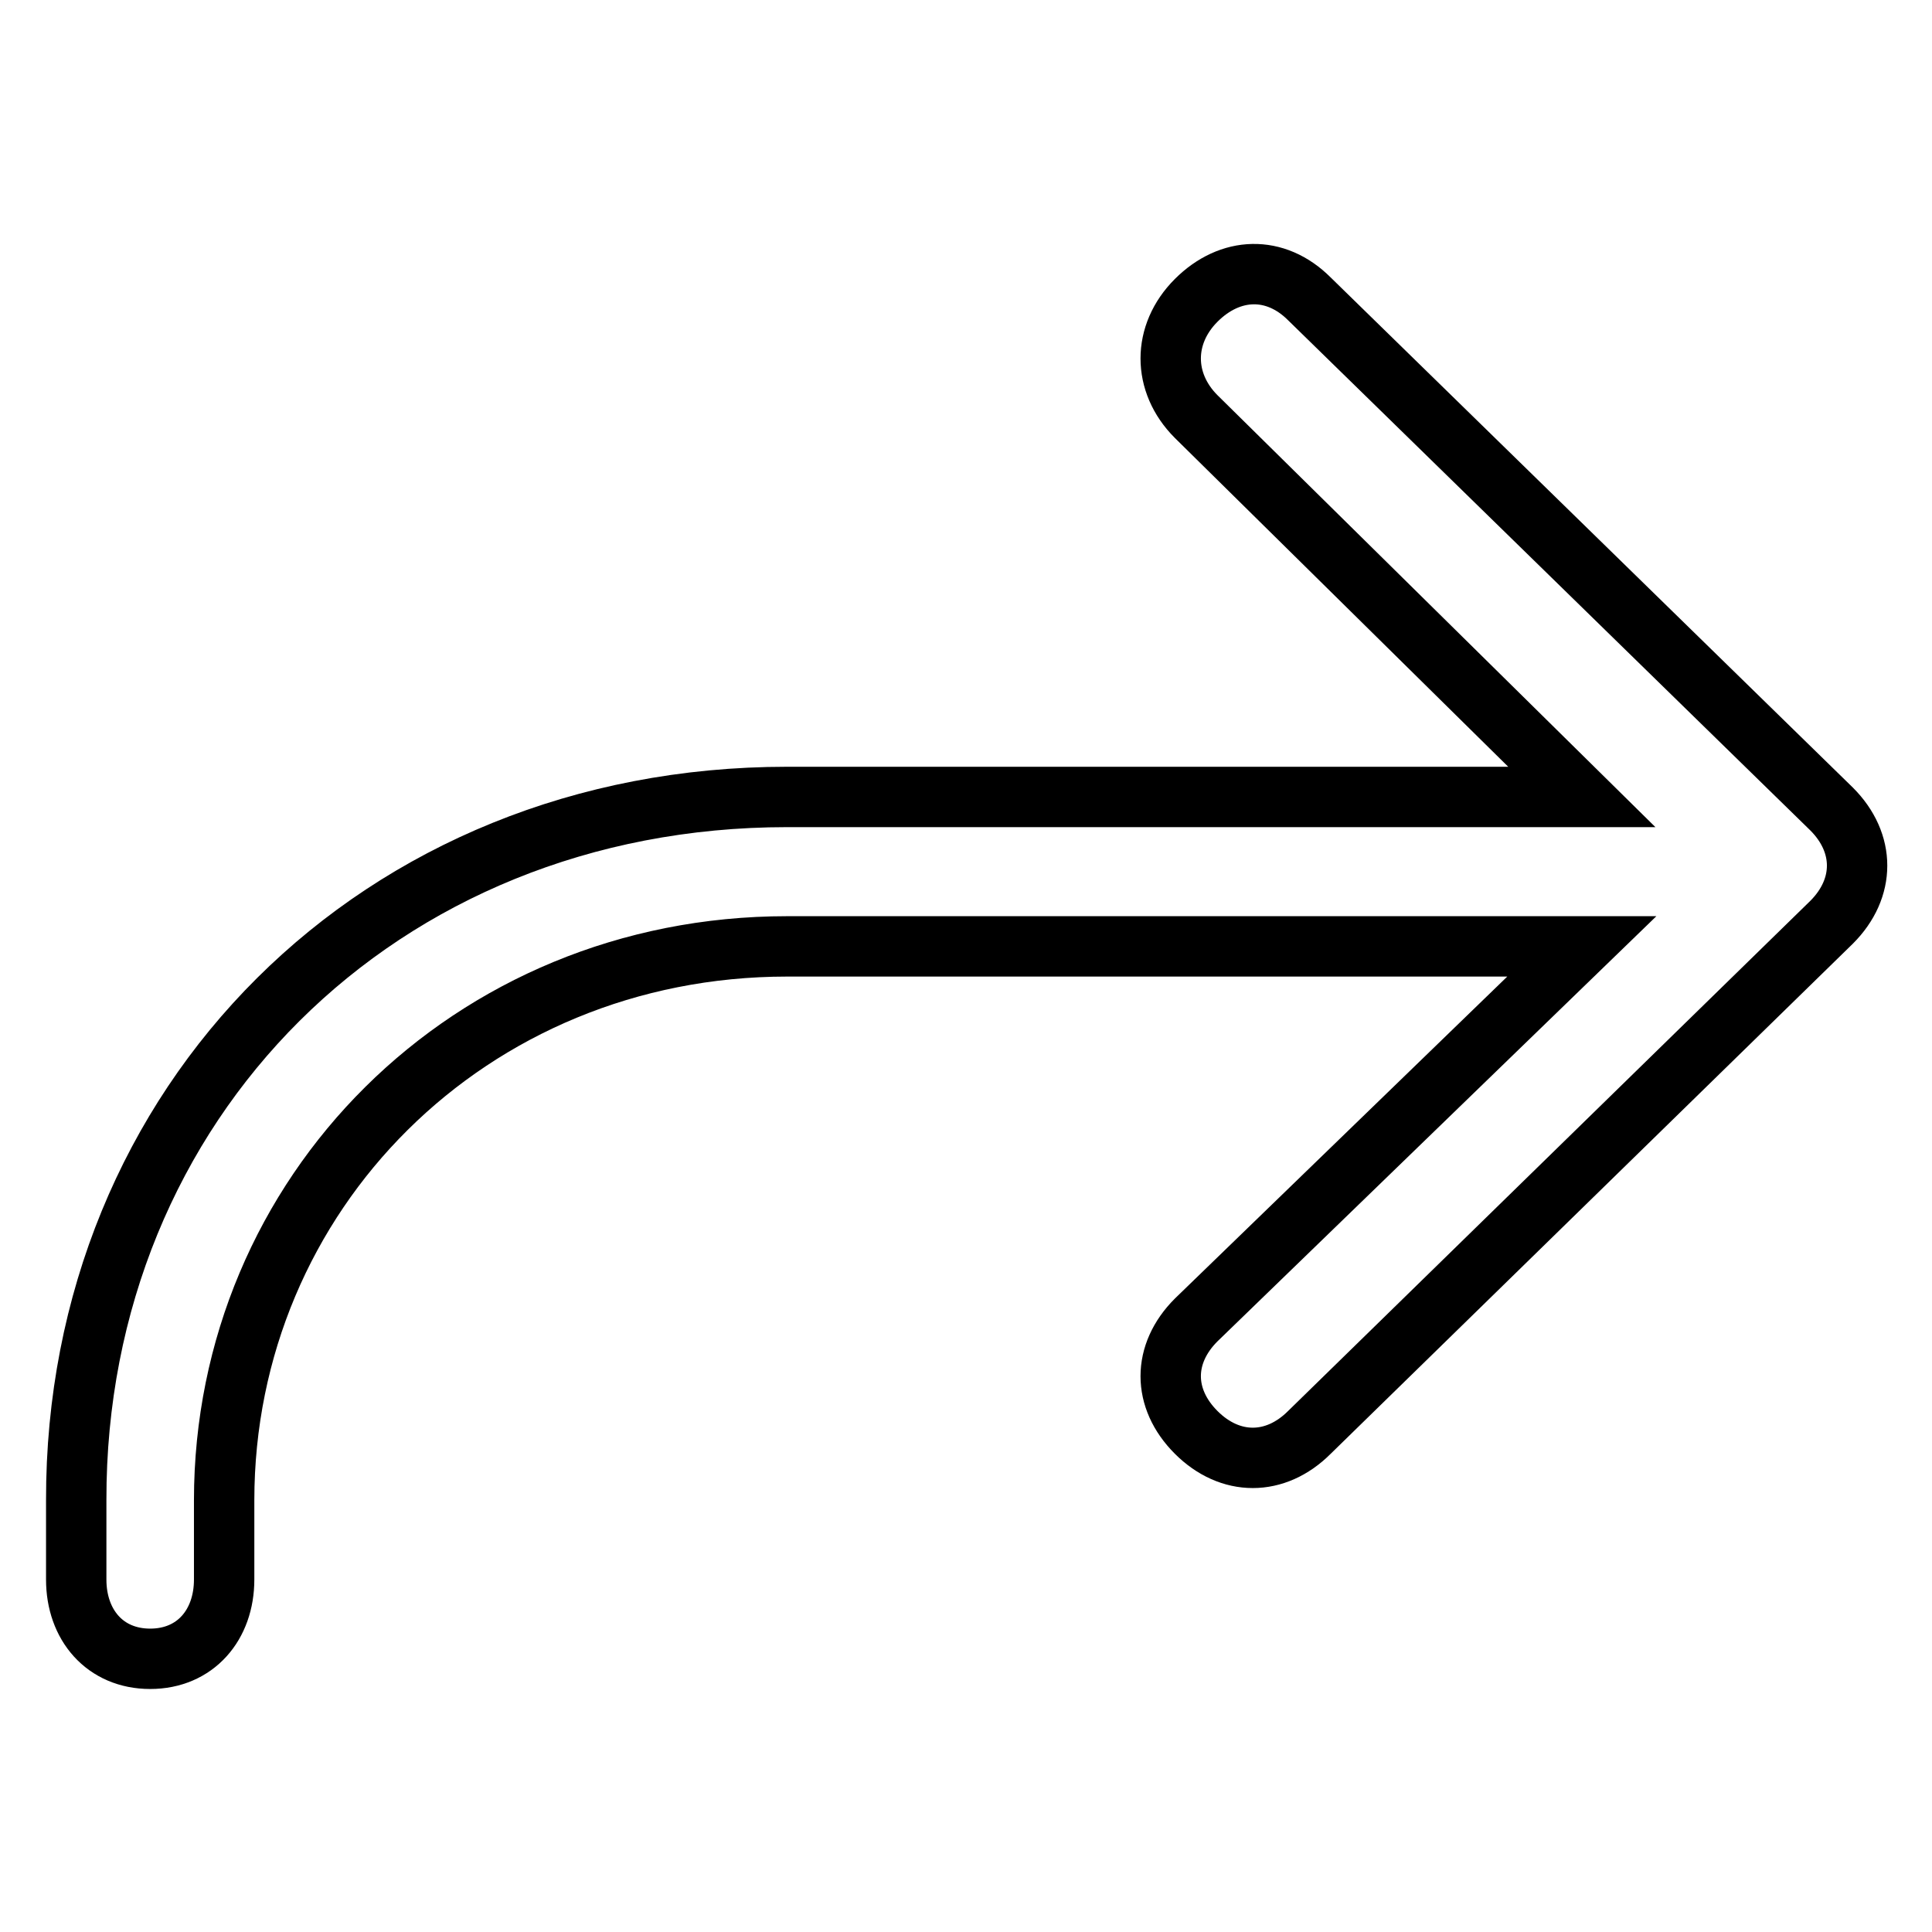 <?xml version="1.0" encoding="utf-8"?>
<!-- Svg Vector Icons : http://www.onlinewebfonts.com/icon -->
<!DOCTYPE svg PUBLIC "-//W3C//DTD SVG 1.1//EN" "http://www.w3.org/Graphics/SVG/1.1/DTD/svg11.dtd">
<svg version="1.1" xmlns="http://www.w3.org/2000/svg" xmlns:xlink="http://www.w3.org/1999/xlink" x="0px" y="0px" viewBox="0 0 256 256" enable-background="new 0 0 256 256" xml:space="preserve">
<g> <path stroke-width="8" fill-opacity="0" stroke="#000000"  d="M104.3,105.6h105.3l-51.1-50.4c-4.5-4.5-4.5-10.9,0-15.4c4.5-4.5,10.5-4.7,15-0.2l69.2,67.6 c4.5,4.5,4.5,10.5,0,15l-69.2,67.6c-4.5,4.5-10.5,4.5-15,0c-4.5-4.5-4.5-10.4,0-14.9l51.1-49.5H104.3c-42.1,0-74.6,32.8-74.6,73.4 v10.5c0,6-3.8,10.5-9.8,10.5c-6,0-9.8-4.5-9.8-10.5v-10.5C10,146.1,50.2,105.6,104.3,105.6z"/></g>
</svg>